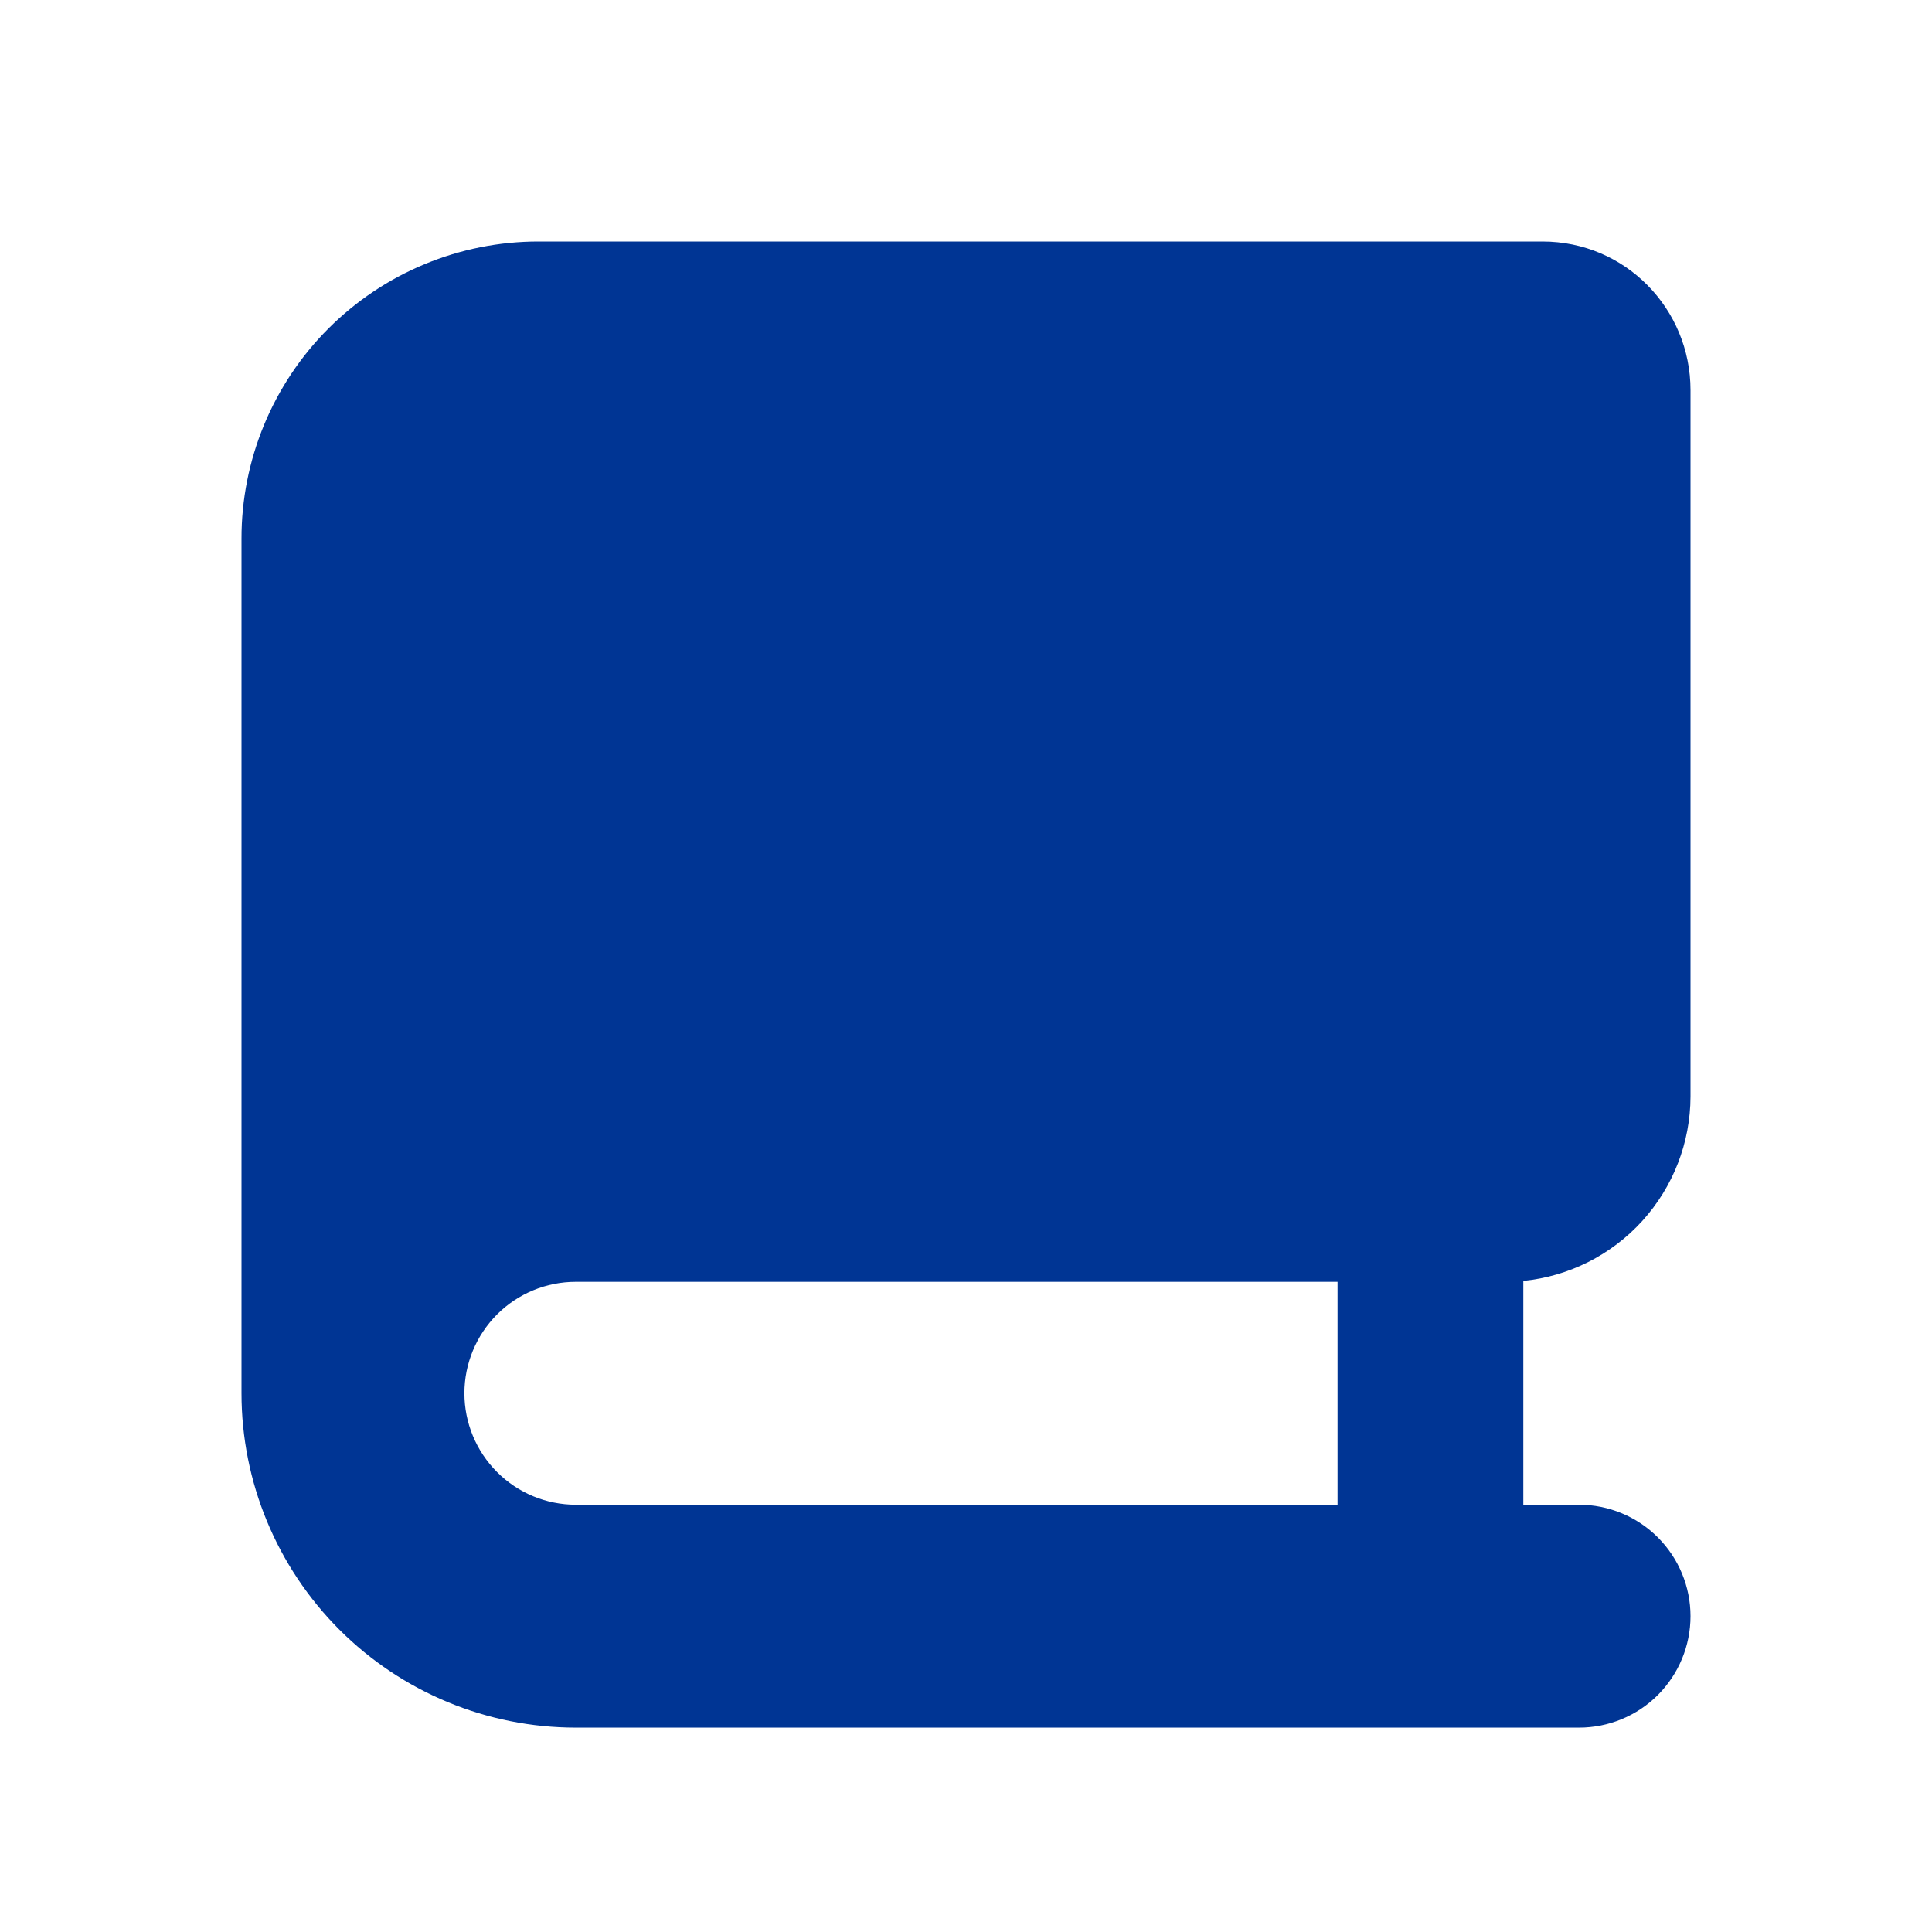<?xml version="1.0" encoding="UTF-8"?> <svg xmlns="http://www.w3.org/2000/svg" width="32" height="32" viewBox="0 0 32 32" fill="none"><path fill-rule="evenodd" clip-rule="evenodd" d="M4 8.923V23.077C4 24.546 4.584 25.954 5.622 26.993C6.661 28.032 8.07 28.615 9.538 28.615H26.154C26.643 28.615 27.113 28.421 27.459 28.075C27.805 27.728 28 27.259 28 26.769C28 26.28 27.805 25.81 27.459 25.464C27.113 25.118 26.643 24.923 26.154 24.923H25.231V21.216C25.988 21.14 26.69 20.786 27.202 20.222C27.713 19.658 27.998 18.925 28 18.164V18.154V16.692V6.462C28 5.115 26.922 4 25.548 4H8.918C8.272 4 7.632 4.127 7.035 4.375C6.438 4.622 5.896 4.985 5.439 5.442C4.982 5.899 4.62 6.442 4.373 7.039C4.126 7.637 3.999 8.277 4 8.923ZM22.154 21.231H9.538C9.049 21.231 8.579 21.425 8.233 21.771C7.887 22.118 7.692 22.587 7.692 23.077C7.692 23.567 7.887 24.036 8.233 24.382C8.579 24.729 9.049 24.923 9.538 24.923H22.154V21.231Z" fill="#003594"></path></svg> 